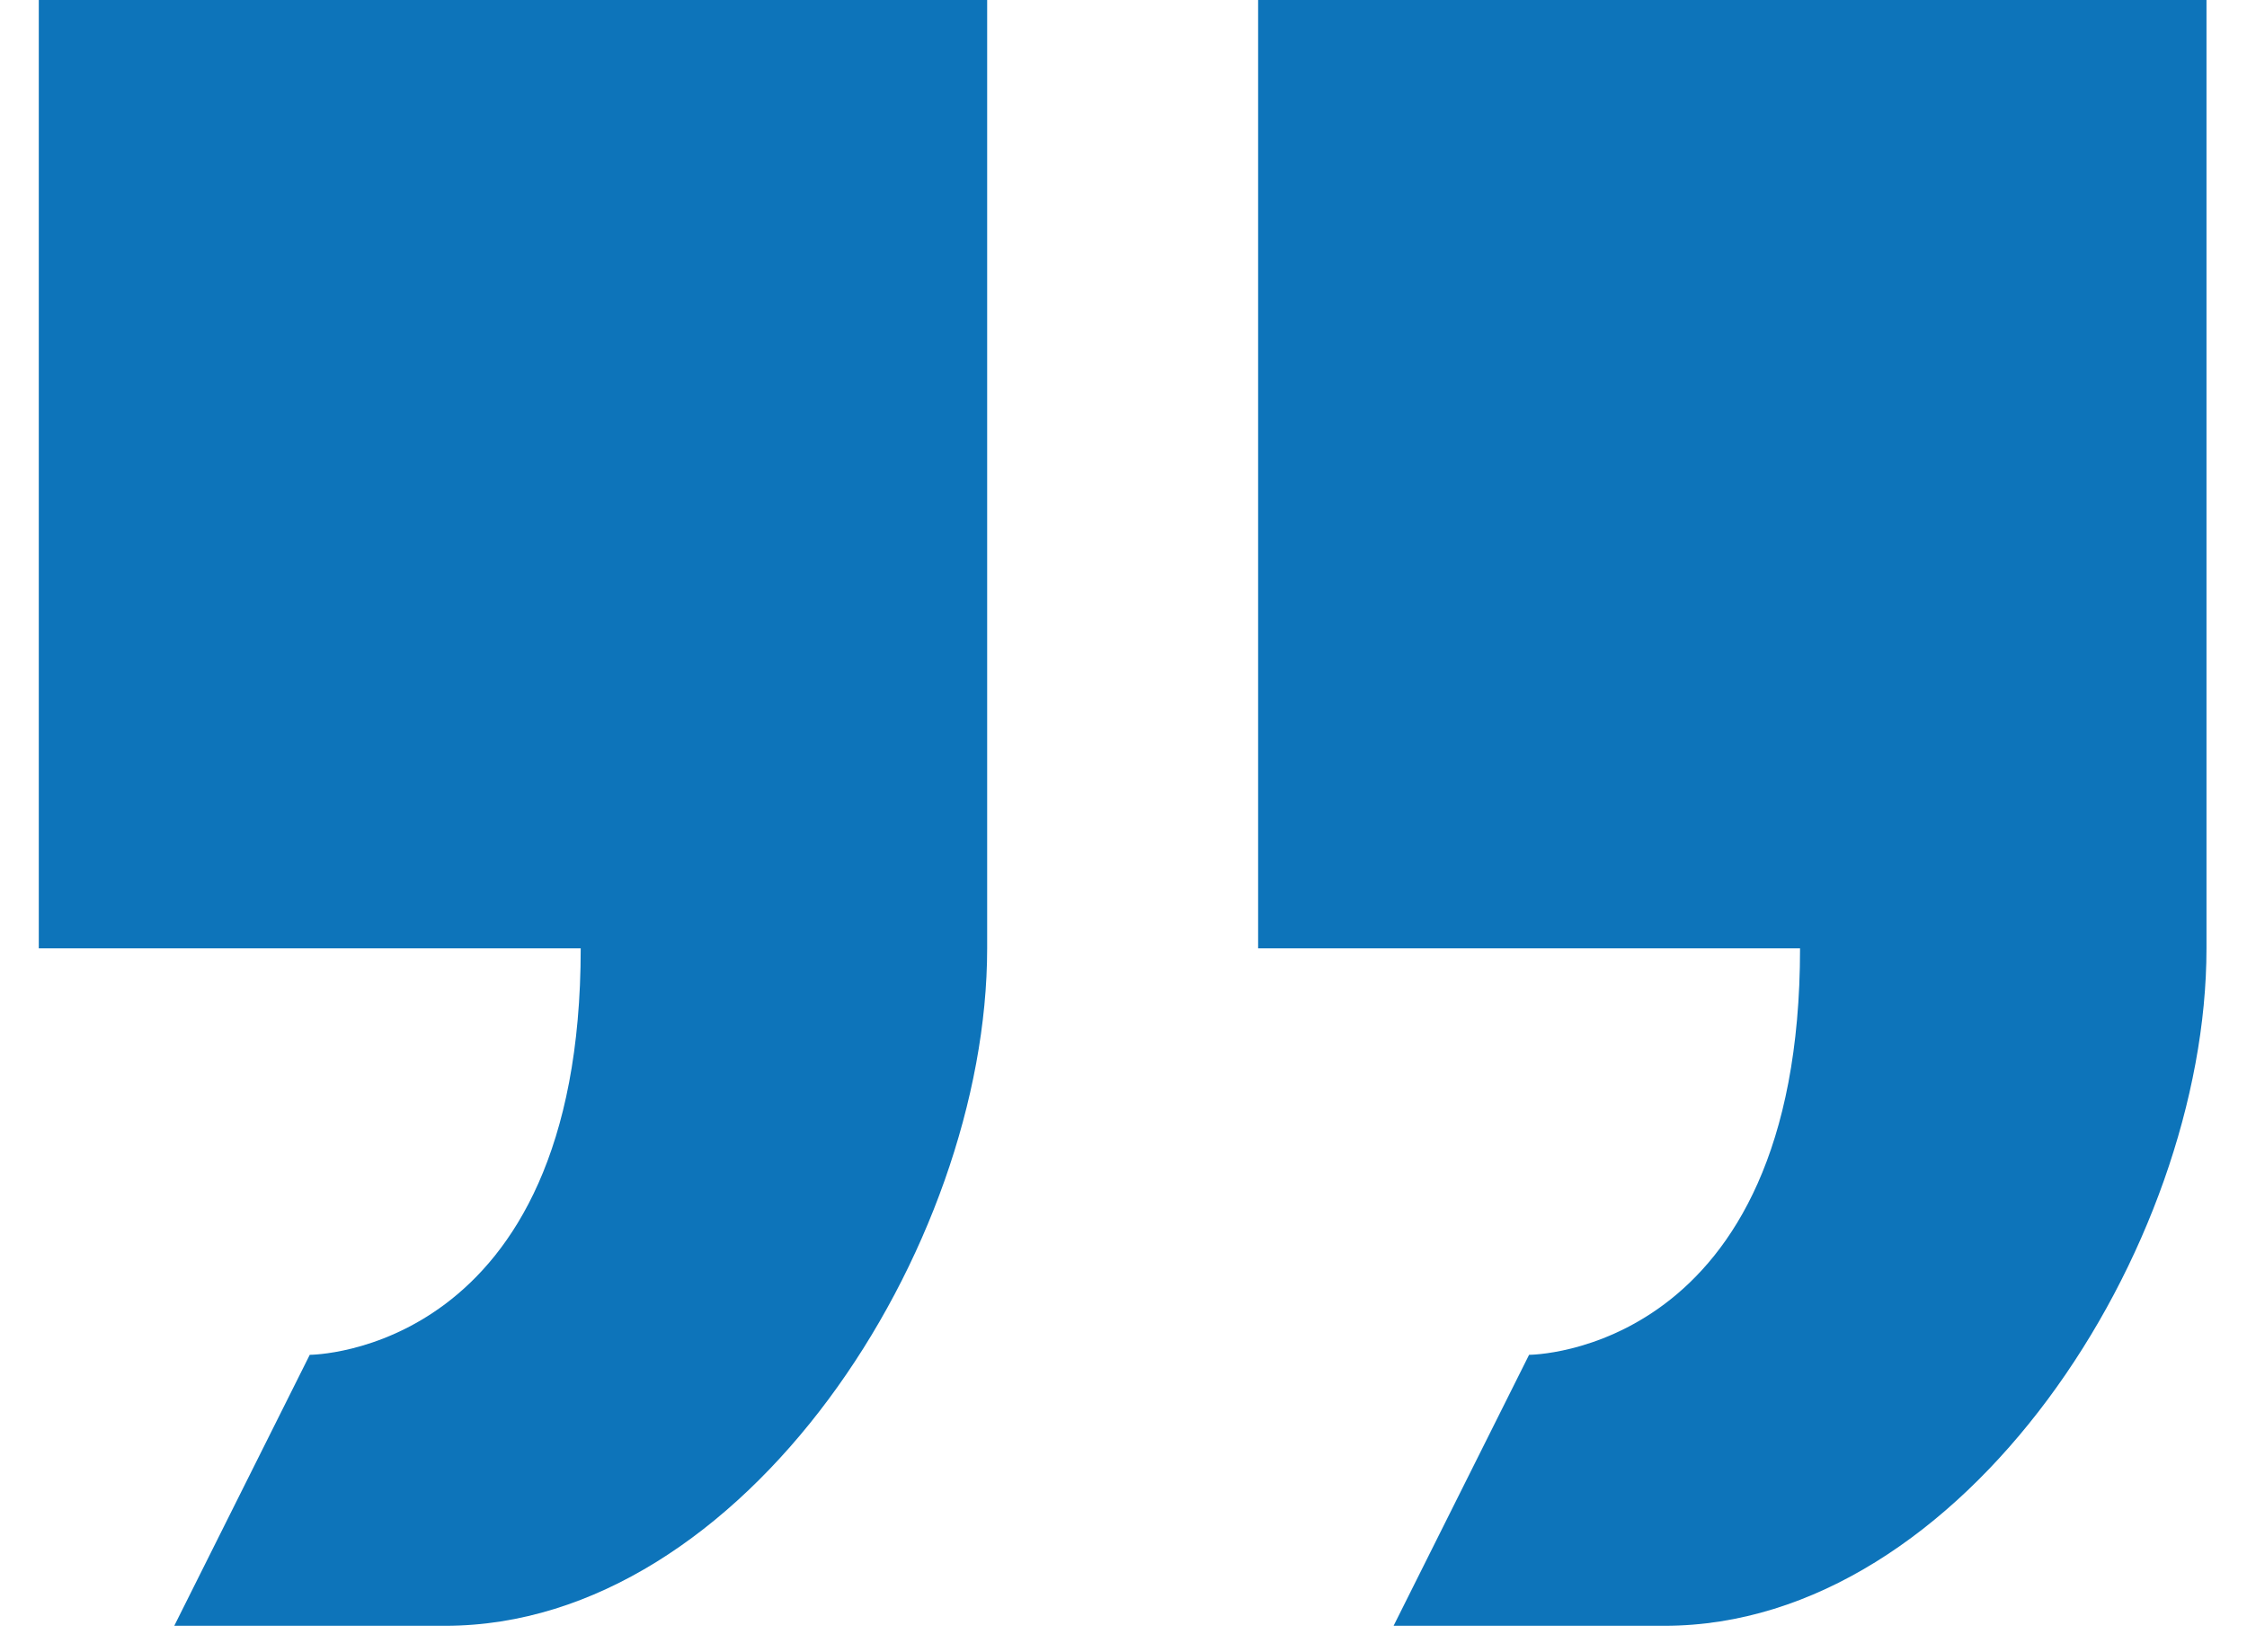 <svg width="34" height="25" viewBox="0 0 34 25" fill="none" xmlns="http://www.w3.org/2000/svg">
<path d="M23.137 20.5L21.087 24.6H25.187C29.717 24.6 33.387 18.881 33.387 14.35V-2.28882e-05H19.037V14.35H27.237C27.237 20.5 23.137 20.5 23.137 20.5ZM8.787 14.35C8.787 20.5 4.687 20.5 4.687 20.5L2.637 24.6H6.737C11.267 24.6 14.937 18.881 14.937 14.35V-2.28882e-05H0.587V14.35H8.787Z" fill="#0D74BA"/>
</svg>
